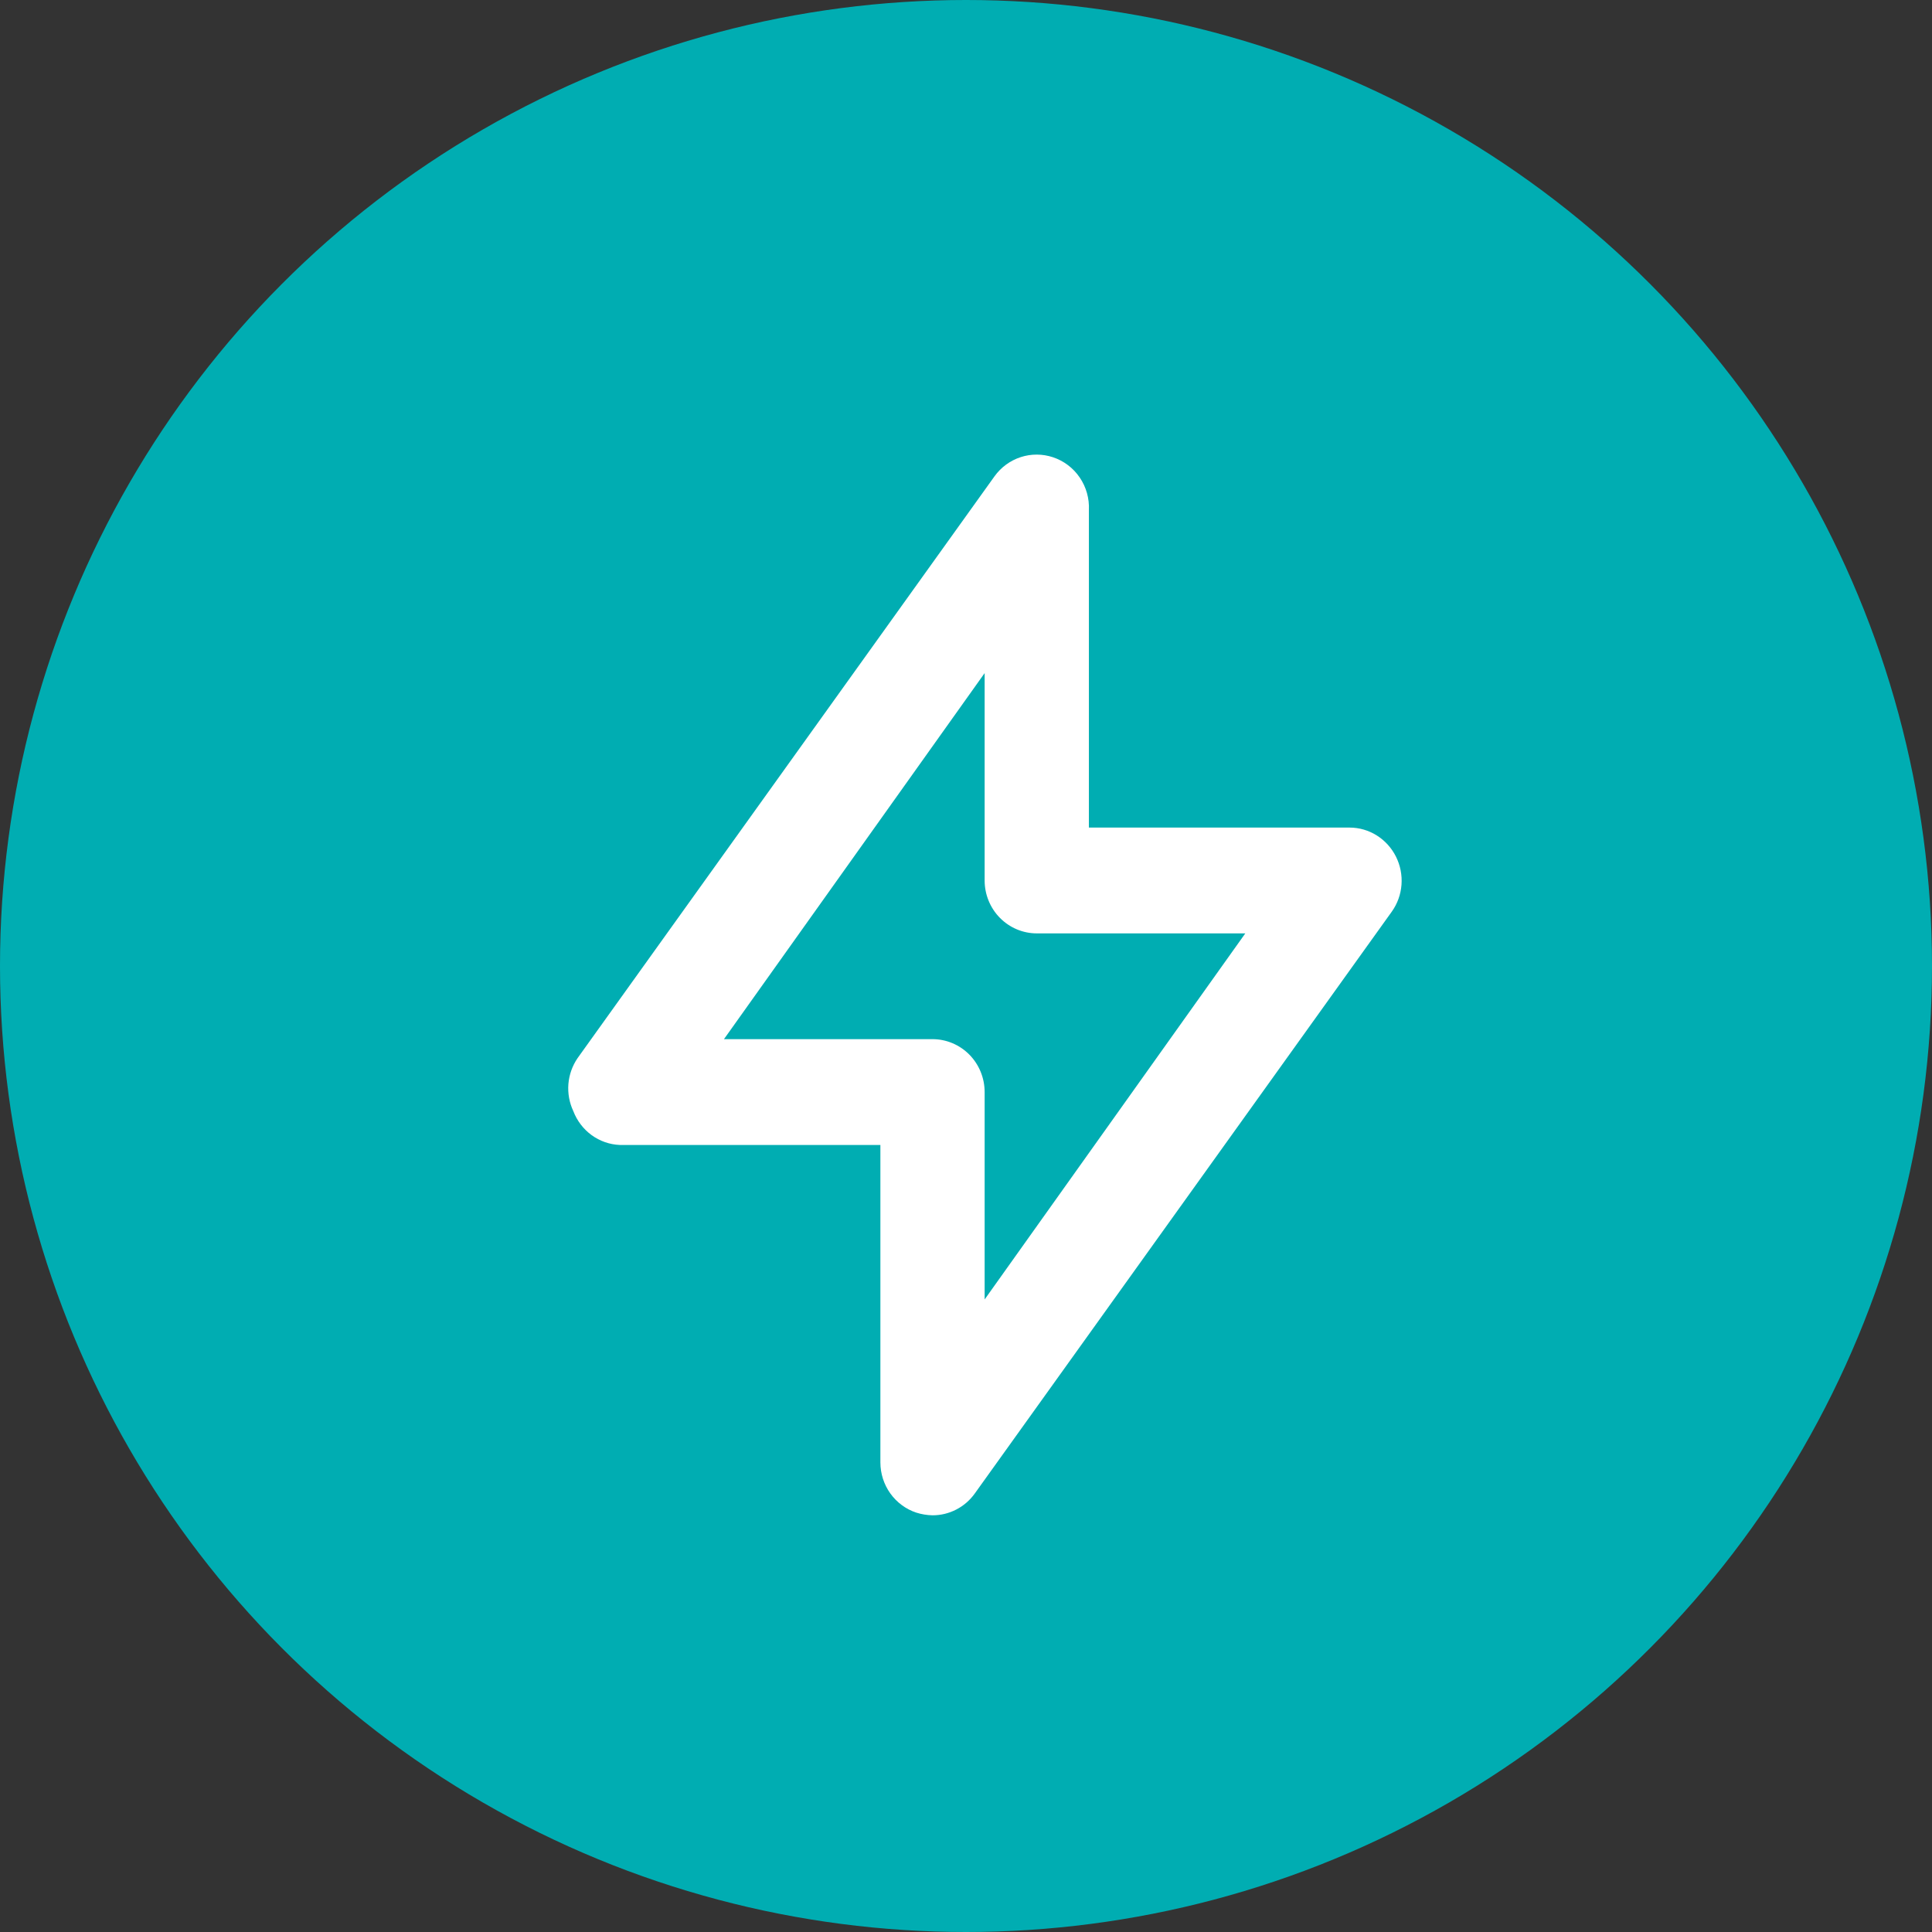 <svg width="51" height="51" viewBox="0 0 51 51" fill="none" xmlns="http://www.w3.org/2000/svg">
<rect x="0" y="0" width="51" height="51" fill="#333333" stroke="none"/>
<g id="icon">
<circle id="Ellipse 13" cx="25.5" cy="25.5" r="25.5" fill="#00ADB2"/>
<path id="Vector" d="M36.85 22.613C36.735 22.383 36.56 22.19 36.344 22.054C36.128 21.918 35.879 21.846 35.625 21.846H28.744V13.466C28.759 13.16 28.674 12.857 28.502 12.605C28.331 12.353 28.082 12.165 27.795 12.07C27.518 11.978 27.22 11.977 26.944 12.067C26.667 12.157 26.425 12.334 26.253 12.573L15.245 27.934C15.107 28.137 15.024 28.372 15.004 28.617C14.985 28.863 15.03 29.109 15.134 29.331C15.231 29.584 15.398 29.804 15.615 29.963C15.833 30.122 16.091 30.213 16.359 30.224H23.24V38.603C23.24 38.898 23.332 39.185 23.502 39.423C23.673 39.661 23.913 39.839 24.189 39.93C24.328 39.974 24.471 39.997 24.616 40C24.833 40.001 25.047 39.949 25.241 39.849C25.435 39.75 25.602 39.605 25.73 39.427L36.739 24.066C36.888 23.858 36.977 23.612 36.996 23.355C37.015 23.099 36.965 22.843 36.85 22.613ZM25.992 34.302V28.828C25.992 28.458 25.847 28.102 25.589 27.84C25.331 27.579 24.981 27.431 24.616 27.431H19.111L25.992 17.768V23.242C25.992 23.612 26.137 23.968 26.395 24.229C26.653 24.491 27.003 24.639 27.368 24.639H32.873L25.992 34.302Z" fill="white"/>
</g>
</svg>
